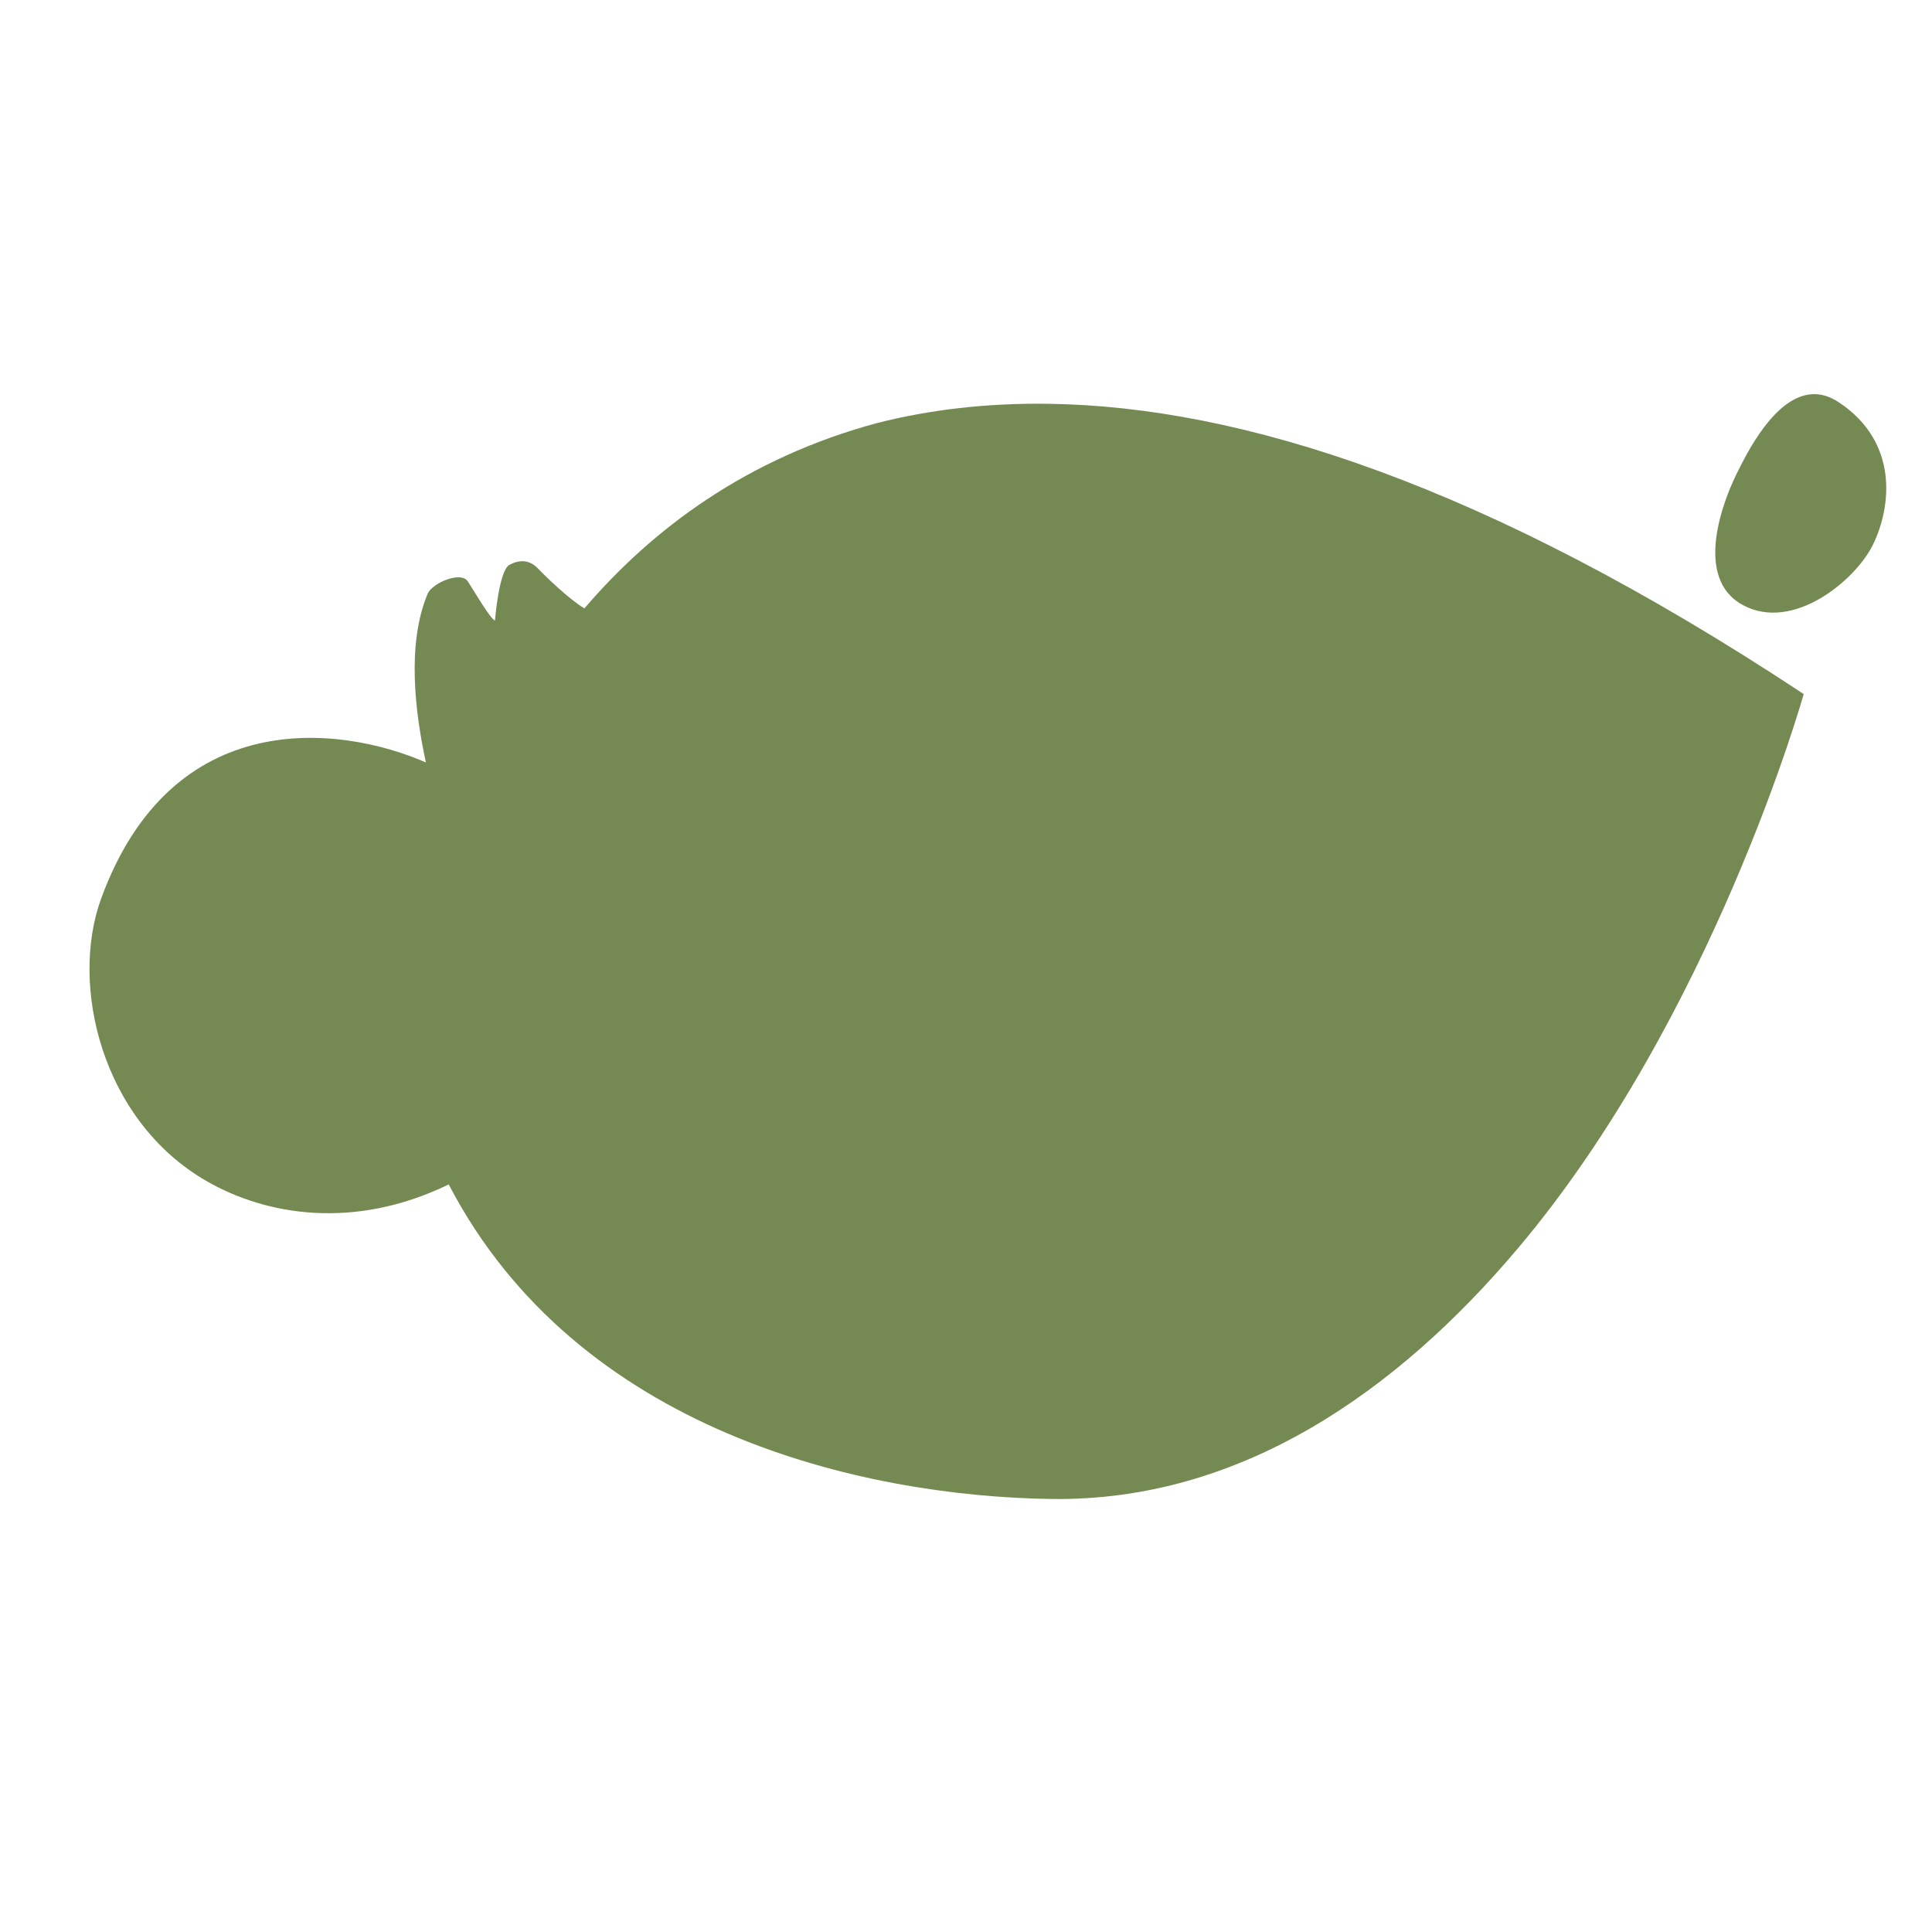 <?xml version="1.0" encoding="UTF-8" standalone="no"?>
<!-- Created with Inkscape (http://www.inkscape.org/) -->

<svg
   xmlns:dc="http://purl.org/dc/elements/1.1/"
   xmlns:cc="http://creativecommons.org/ns#"
   xmlns:rdf="http://www.w3.org/1999/02/22-rdf-syntax-ns#"
   xmlns:svg="http://www.w3.org/2000/svg"
   xmlns="http://www.w3.org/2000/svg"
   xmlns:xlink="http://www.w3.org/1999/xlink"
   xmlns:sodipodi="http://sodipodi.sourceforge.net/DTD/sodipodi-0.dtd"
   xmlns:inkscape="http://www.inkscape.org/namespaces/inkscape"
   version="1.0"
   width="28"
   height="28"
   id="svg2"
   inkscape:version="0.91 r13725"
   sodipodi:docname="lliurex28.svg">
  <sodipodi:namedview
     pagecolor="#ffffff"
     bordercolor="#666666"
     borderopacity="1"
     objecttolerance="10"
     gridtolerance="10"
     guidetolerance="10"
     inkscape:pageopacity="0"
     inkscape:pageshadow="2"
     inkscape:window-width="825"
     inkscape:window-height="971"
     id="namedview42"
     showgrid="false"
     inkscape:zoom="4.9166667"
     inkscape:cx="9.2103989"
     inkscape:cy="15.032387"
     inkscape:window-x="286"
     inkscape:window-y="24"
     inkscape:window-maximized="0"
     inkscape:current-layer="svg2" />
  <defs
     id="defs4">
    <linearGradient
       x1="24"
       y1="5"
       x2="24"
       y2="43"
       id="linearGradient3220"
       xlink:href="#linearGradient3308-4-6-931-761"
       gradientUnits="userSpaceOnUse"
       gradientTransform="matrix(0.514,0,0,0.514,-0.324,-0.324)" />
    <linearGradient
       id="linearGradient3308-4-6-931-761">
      <stop
         id="stop2919"
         style="stop-color:white;stop-opacity:1"
         offset="0" />
      <stop
         id="stop2921"
         style="stop-color:white;stop-opacity:0"
         offset="1" />
    </linearGradient>
    <radialGradient
       cx="7.496"
       cy="8.45"
       r="20"
       fx="7.496"
       fy="8.45"
       id="radialGradient3223"
       xlink:href="#linearGradient3242-52-665"
       gradientUnits="userSpaceOnUse"
       gradientTransform="matrix(0,1.238,-1.657,-5.2252846e-8,26.006,-7.468)" />
    <linearGradient
       id="linearGradient3242-52-665">
      <stop
         id="stop2903"
         style="stop-color:#d3d3d3;stop-opacity:1"
         offset="0" />
      <stop
         id="stop2905"
         style="stop-color:#b1b1b1;stop-opacity:1"
         offset="0.262" />
      <stop
         id="stop2907"
         style="stop-color:#8e8e8e;stop-opacity:1"
         offset="0.661" />
      <stop
         id="stop2909"
         style="stop-color:#525252;stop-opacity:1"
         offset="1" />
    </linearGradient>
    <linearGradient
       x1="24"
       y1="44"
       x2="24"
       y2="3.899"
       id="linearGradient3225"
       xlink:href="#linearGradient2490-654-721"
       gradientUnits="userSpaceOnUse"
       gradientTransform="matrix(0.538,0,0,0.538,-0.923,-0.923)" />
    <linearGradient
       id="linearGradient2490-654-721">
      <stop
         id="stop2913"
         style="stop-color:#545454;stop-opacity:1"
         offset="0" />
      <stop
         id="stop2915"
         style="stop-color:#a4a4a4;stop-opacity:1"
         offset="1" />
    </linearGradient>
    <radialGradient
       cx="4.993"
       cy="43.5"
       r="2.5"
       fx="4.993"
       fy="43.5"
       id="radialGradient2889"
       xlink:href="#linearGradient3688-166-749"
       gradientUnits="userSpaceOnUse"
       gradientTransform="matrix(2.004,0,0,1.4,27.988,-17.4)" />
    <linearGradient
       id="linearGradient3688-166-749">
      <stop
         id="stop2883"
         style="stop-color:#181818;stop-opacity:1"
         offset="0" />
      <stop
         id="stop2885"
         style="stop-color:#181818;stop-opacity:0"
         offset="1" />
    </linearGradient>
    <radialGradient
       cx="4.993"
       cy="43.5"
       r="2.5"
       fx="4.993"
       fy="43.5"
       id="radialGradient2891"
       xlink:href="#linearGradient3688-464-309"
       gradientUnits="userSpaceOnUse"
       gradientTransform="matrix(2.004,0,0,1.4,-20.012,-104.4)" />
    <linearGradient
       id="linearGradient3688-464-309">
      <stop
         id="stop2889"
         style="stop-color:#181818;stop-opacity:1"
         offset="0" />
      <stop
         id="stop2891"
         style="stop-color:#181818;stop-opacity:0"
         offset="1" />
    </linearGradient>
    <linearGradient
       x1="25.058"
       y1="47.028"
       x2="25.058"
       y2="39.999"
       id="linearGradient2893"
       xlink:href="#linearGradient3702-501-757"
       gradientUnits="userSpaceOnUse" />
    <linearGradient
       id="linearGradient3702-501-757">
      <stop
         id="stop2895"
         style="stop-color:#181818;stop-opacity:0"
         offset="0" />
      <stop
         id="stop2897"
         style="stop-color:#181818;stop-opacity:1"
         offset="0.5" />
      <stop
         id="stop2899"
         style="stop-color:#181818;stop-opacity:0"
         offset="1" />
    </linearGradient>
    <filter
       y="-0.25"
       height="1.5"
       inkscape:menu-tooltip="Darkens the edge with an inner blur and adds a flexible glow"
       inkscape:menu="Shadows and Glows"
       inkscape:label="Dark And Glow"
       style="color-interpolation-filters:sRGB"
       id="filter5614">
      <feGaussianBlur
         stdDeviation="5"
         result="result6"
         id="feGaussianBlur5616" />
      <feComposite
         result="result8"
         in="SourceGraphic"
         operator="atop"
         in2="result6"
         id="feComposite5618" />
      <feComposite
         result="result9"
         operator="over"
         in2="SourceAlpha"
         in="result8"
         id="feComposite5620" />
      <feColorMatrix
         values="1 0 0 0 0 0 1 0 0 0 0 0 1 0 0 0 0 0 1 0 "
         result="result10"
         id="feColorMatrix5622" />
      <feBlend
         in="result10"
         mode="normal"
         in2="result6"
         id="feBlend5624" />
    </filter>
  </defs>
  <path
     inkscape:connector-curvature="0"
     style="display:inline;fill:#758a53;fill-opacity:1;fill-rule:nonzero;stroke:none;stroke-width:11.4;stroke-miterlimit:4;stroke-dasharray:none;stroke-opacity:1;filter:url(#filter5614)"
     d="m 358.047,48.831 c -7.033,0.384 -12.247,10.343 -14.238,14.124 -2.45,4.659 -8.215,18.409 1.243,23.164 9.458,4.756 21.134,-4.408 24.407,-10.622 3.482,-6.61 4.995,-18.103 -6.328,-25.198 -1.793,-1.123 -3.462,-1.557 -5.085,-1.468 z m -143.505,1.695 c -11.909,-0.17 -22.698,1.07 -32.43,3.389 -24.631,6.225 -42.38,18.768 -55.142,32.769 -2.826,-1.561 -7.387,-5.712 -8.701,-7.006 -1.603,-1.584 -3.458,-1.681 -5.424,-0.678 -1.966,1.003 -2.712,9.831 -2.712,9.831 -0.823,-0.232 -3.768,-4.966 -5.085,-6.893 -1.317,-1.932 -6.728,0.281 -7.571,2.146 -4.021,8.934 -2.346,21.157 -0.339,29.831 -15.992,-6.559 -47.753,-10.314 -61.131,24.069 -5.957,15.313 0.109,39.276 19.887,49.944 11.093,5.992 27.677,8.715 45.538,0.567 24.202,43.675 77.856,55.133 113.448,55.594 35.677,0.463 65.128,-19.115 87.685,-44.181 36.834,-40.917 53.899,-98.081 53.899,-98.081 C 296.332,64.491 250.269,51.043 214.541,50.528 Z"
     id="path628-4"
     transform="matrix(0.077,0,0,0.082,-1.307,1.709)" />
</svg>
